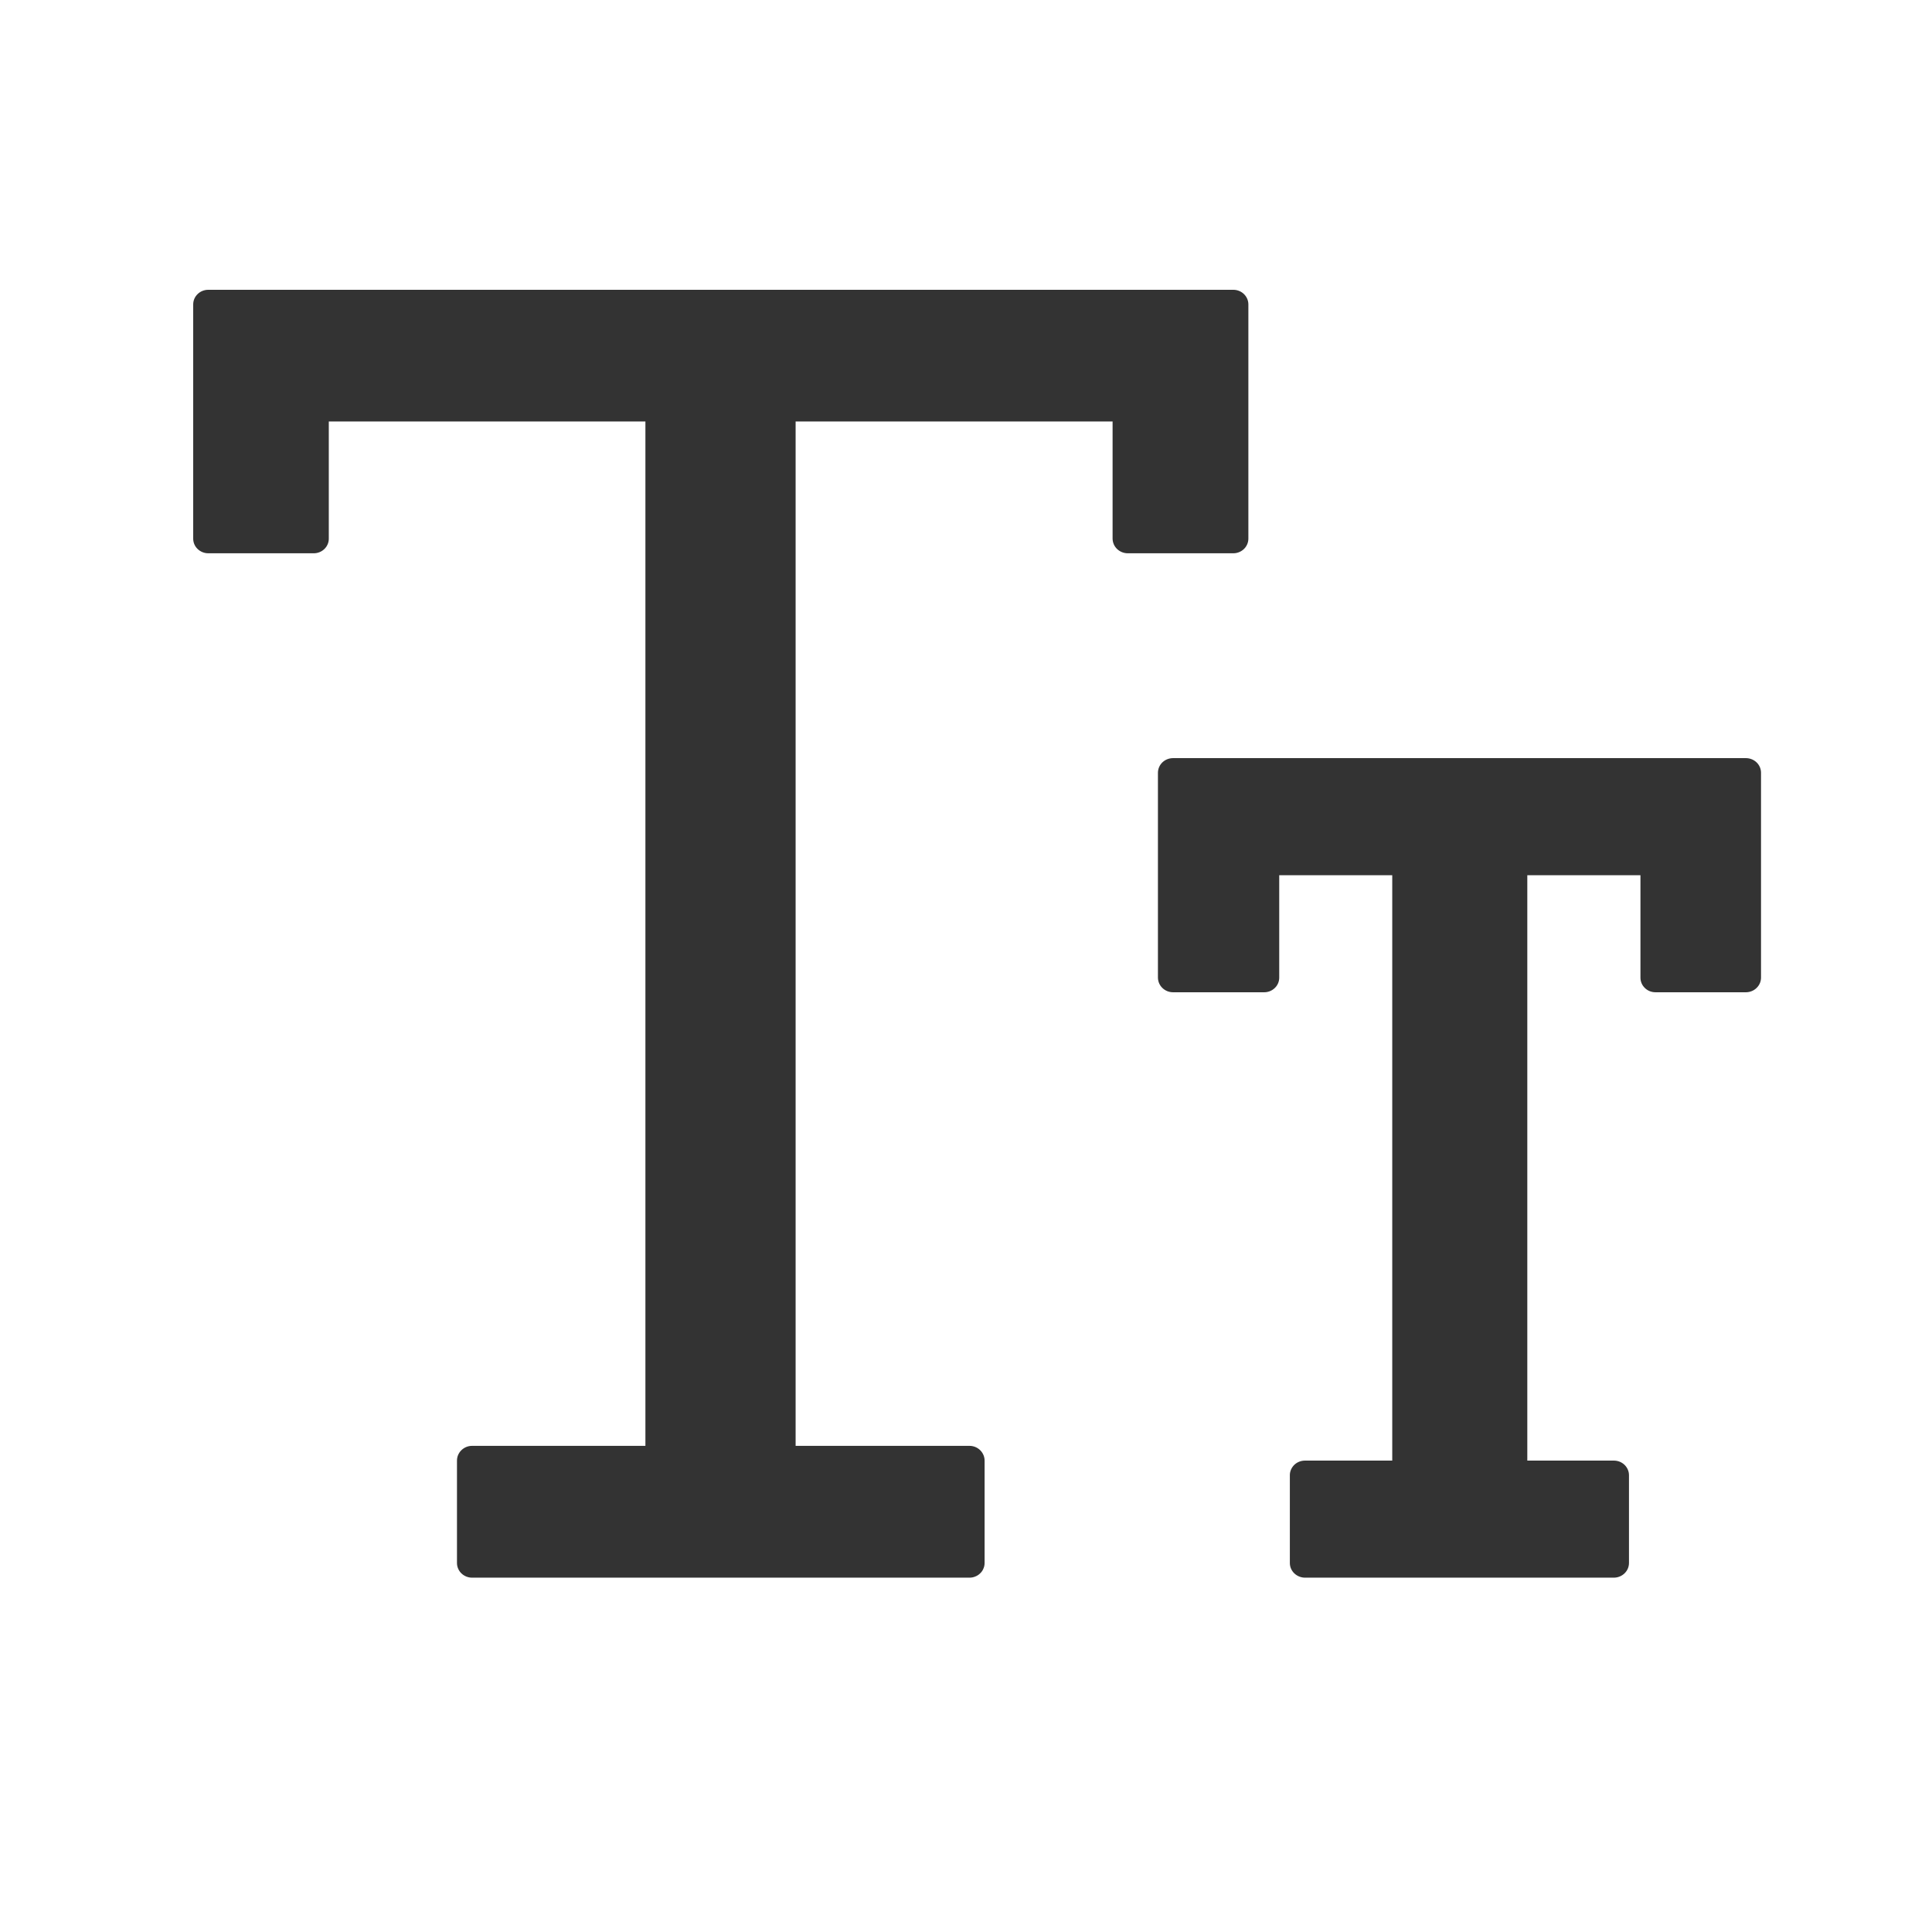 <svg width="32" height="32" viewBox="0 0 32 32" fill="none" xmlns="http://www.w3.org/2000/svg">
<path d="M26.73 26.131H21.615C21.549 26.131 21.485 26.105 21.438 26.06C21.391 26.015 21.364 25.954 21.364 25.889V24.433C21.364 24.369 21.391 24.308 21.438 24.262C21.485 24.217 21.549 24.192 21.615 24.192H23.06V14.496H21.188V16.193C21.188 16.258 21.162 16.319 21.115 16.364C21.068 16.41 21.005 16.435 20.939 16.435H19.43C19.364 16.435 19.3 16.41 19.253 16.364C19.206 16.319 19.18 16.258 19.179 16.193V12.798C19.18 12.734 19.206 12.672 19.253 12.627C19.3 12.582 19.364 12.557 19.43 12.557H28.917C28.983 12.557 29.047 12.582 29.094 12.627C29.141 12.672 29.168 12.734 29.168 12.798V16.193C29.168 16.258 29.141 16.319 29.094 16.364C29.047 16.41 28.983 16.435 28.917 16.435H27.42C27.354 16.435 27.29 16.41 27.244 16.364C27.197 16.319 27.171 16.258 27.171 16.193V14.496H25.297V24.192H26.73C26.797 24.192 26.86 24.217 26.907 24.262C26.954 24.308 26.981 24.369 26.981 24.433V25.887C26.981 25.952 26.955 26.014 26.908 26.059C26.861 26.105 26.797 26.131 26.73 26.131ZM16.056 26.131H7.818C7.752 26.131 7.689 26.105 7.642 26.06C7.596 26.015 7.569 25.953 7.569 25.889V24.192C7.569 24.127 7.595 24.066 7.642 24.02C7.689 23.974 7.752 23.948 7.818 23.948H10.69V6.981H5.446V8.922C5.446 8.986 5.42 9.048 5.373 9.093C5.327 9.138 5.264 9.164 5.198 9.164H3.449C3.383 9.164 3.32 9.138 3.273 9.093C3.226 9.048 3.2 8.986 3.2 8.922V5.042C3.2 4.977 3.226 4.916 3.273 4.871C3.32 4.825 3.383 4.8 3.449 4.8H20.428C20.494 4.8 20.557 4.825 20.604 4.871C20.65 4.916 20.677 4.977 20.677 5.042V8.922C20.677 8.986 20.65 9.048 20.604 9.093C20.557 9.138 20.494 9.164 20.428 9.164H18.679C18.613 9.164 18.549 9.138 18.502 9.093C18.455 9.048 18.429 8.986 18.428 8.922V6.981H13.178V23.948H16.059C16.125 23.948 16.188 23.974 16.235 24.02C16.281 24.066 16.308 24.127 16.308 24.192V25.887C16.308 25.919 16.302 25.951 16.289 25.98C16.277 26.01 16.259 26.037 16.235 26.059C16.212 26.082 16.185 26.1 16.154 26.112C16.124 26.125 16.091 26.131 16.059 26.131H16.056Z" fill="#333333"/>
</svg>

